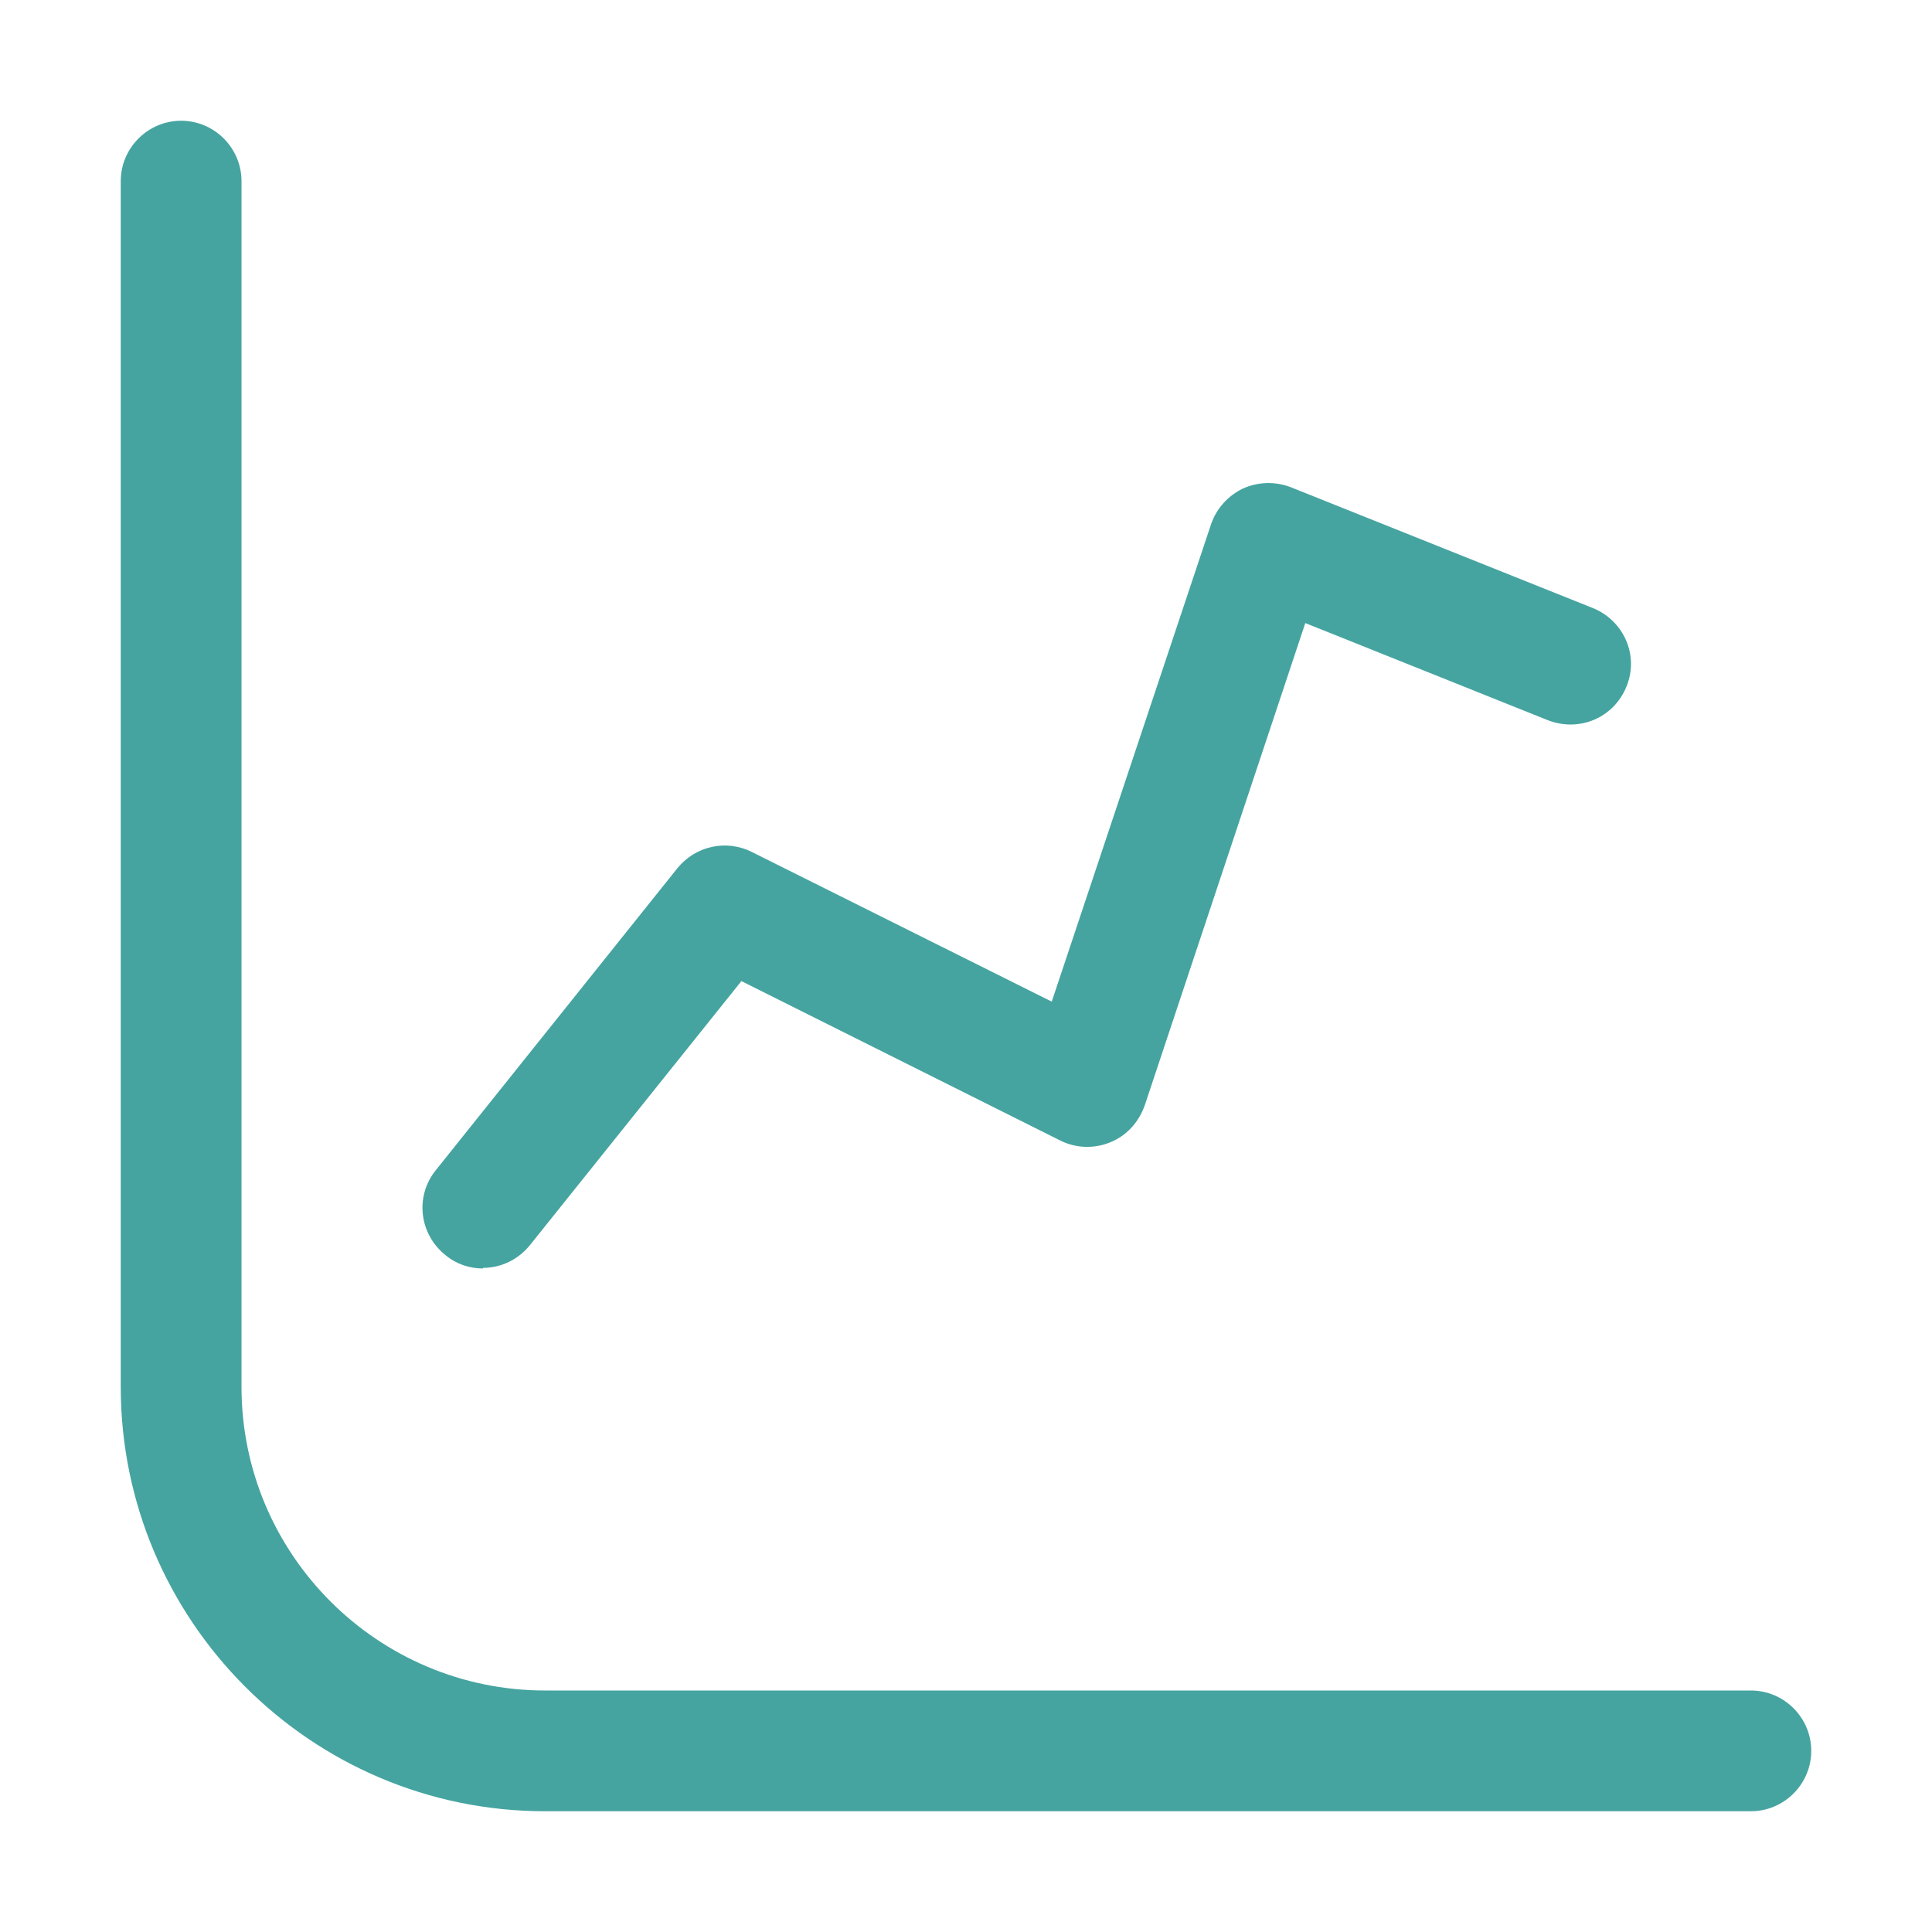 <?xml version="1.0" encoding="UTF-8"?> <svg xmlns="http://www.w3.org/2000/svg" id="chart_line" data-name="chart line" viewBox="0 0 32 32"><defs><style> .cls-1 { fill: #45a4a0; stroke-width: 0px; } </style></defs><path class="cls-1" d="M29,28H9.03c-2.77,0-5.03-2.25-5.03-5.03V3c0-.55-.45-1-1-1s-1,.45-1,1v19.97c0,3.87,3.15,7.03,7.03,7.03h19.97c.55,0,1-.45,1-1s-.45-1-1-1Z"></path><path class="cls-1" d="M8,21c.29,0,.58-.13.78-.38l3.5-4.37,5.28,2.64c.26.13.56.14.83.03.27-.11.47-.33.57-.61l2.66-7.99,4.02,1.61c.52.2,1.09-.04,1.3-.56.21-.51-.04-1.09-.56-1.3l-5-2c-.26-.1-.54-.09-.79.02-.25.12-.44.33-.53.59l-2.64,7.91-4.97-2.48c-.42-.21-.93-.1-1.23.27l-4,5c-.35.43-.28,1.06.16,1.41.18.15.4.22.62.22Z"></path></svg> 